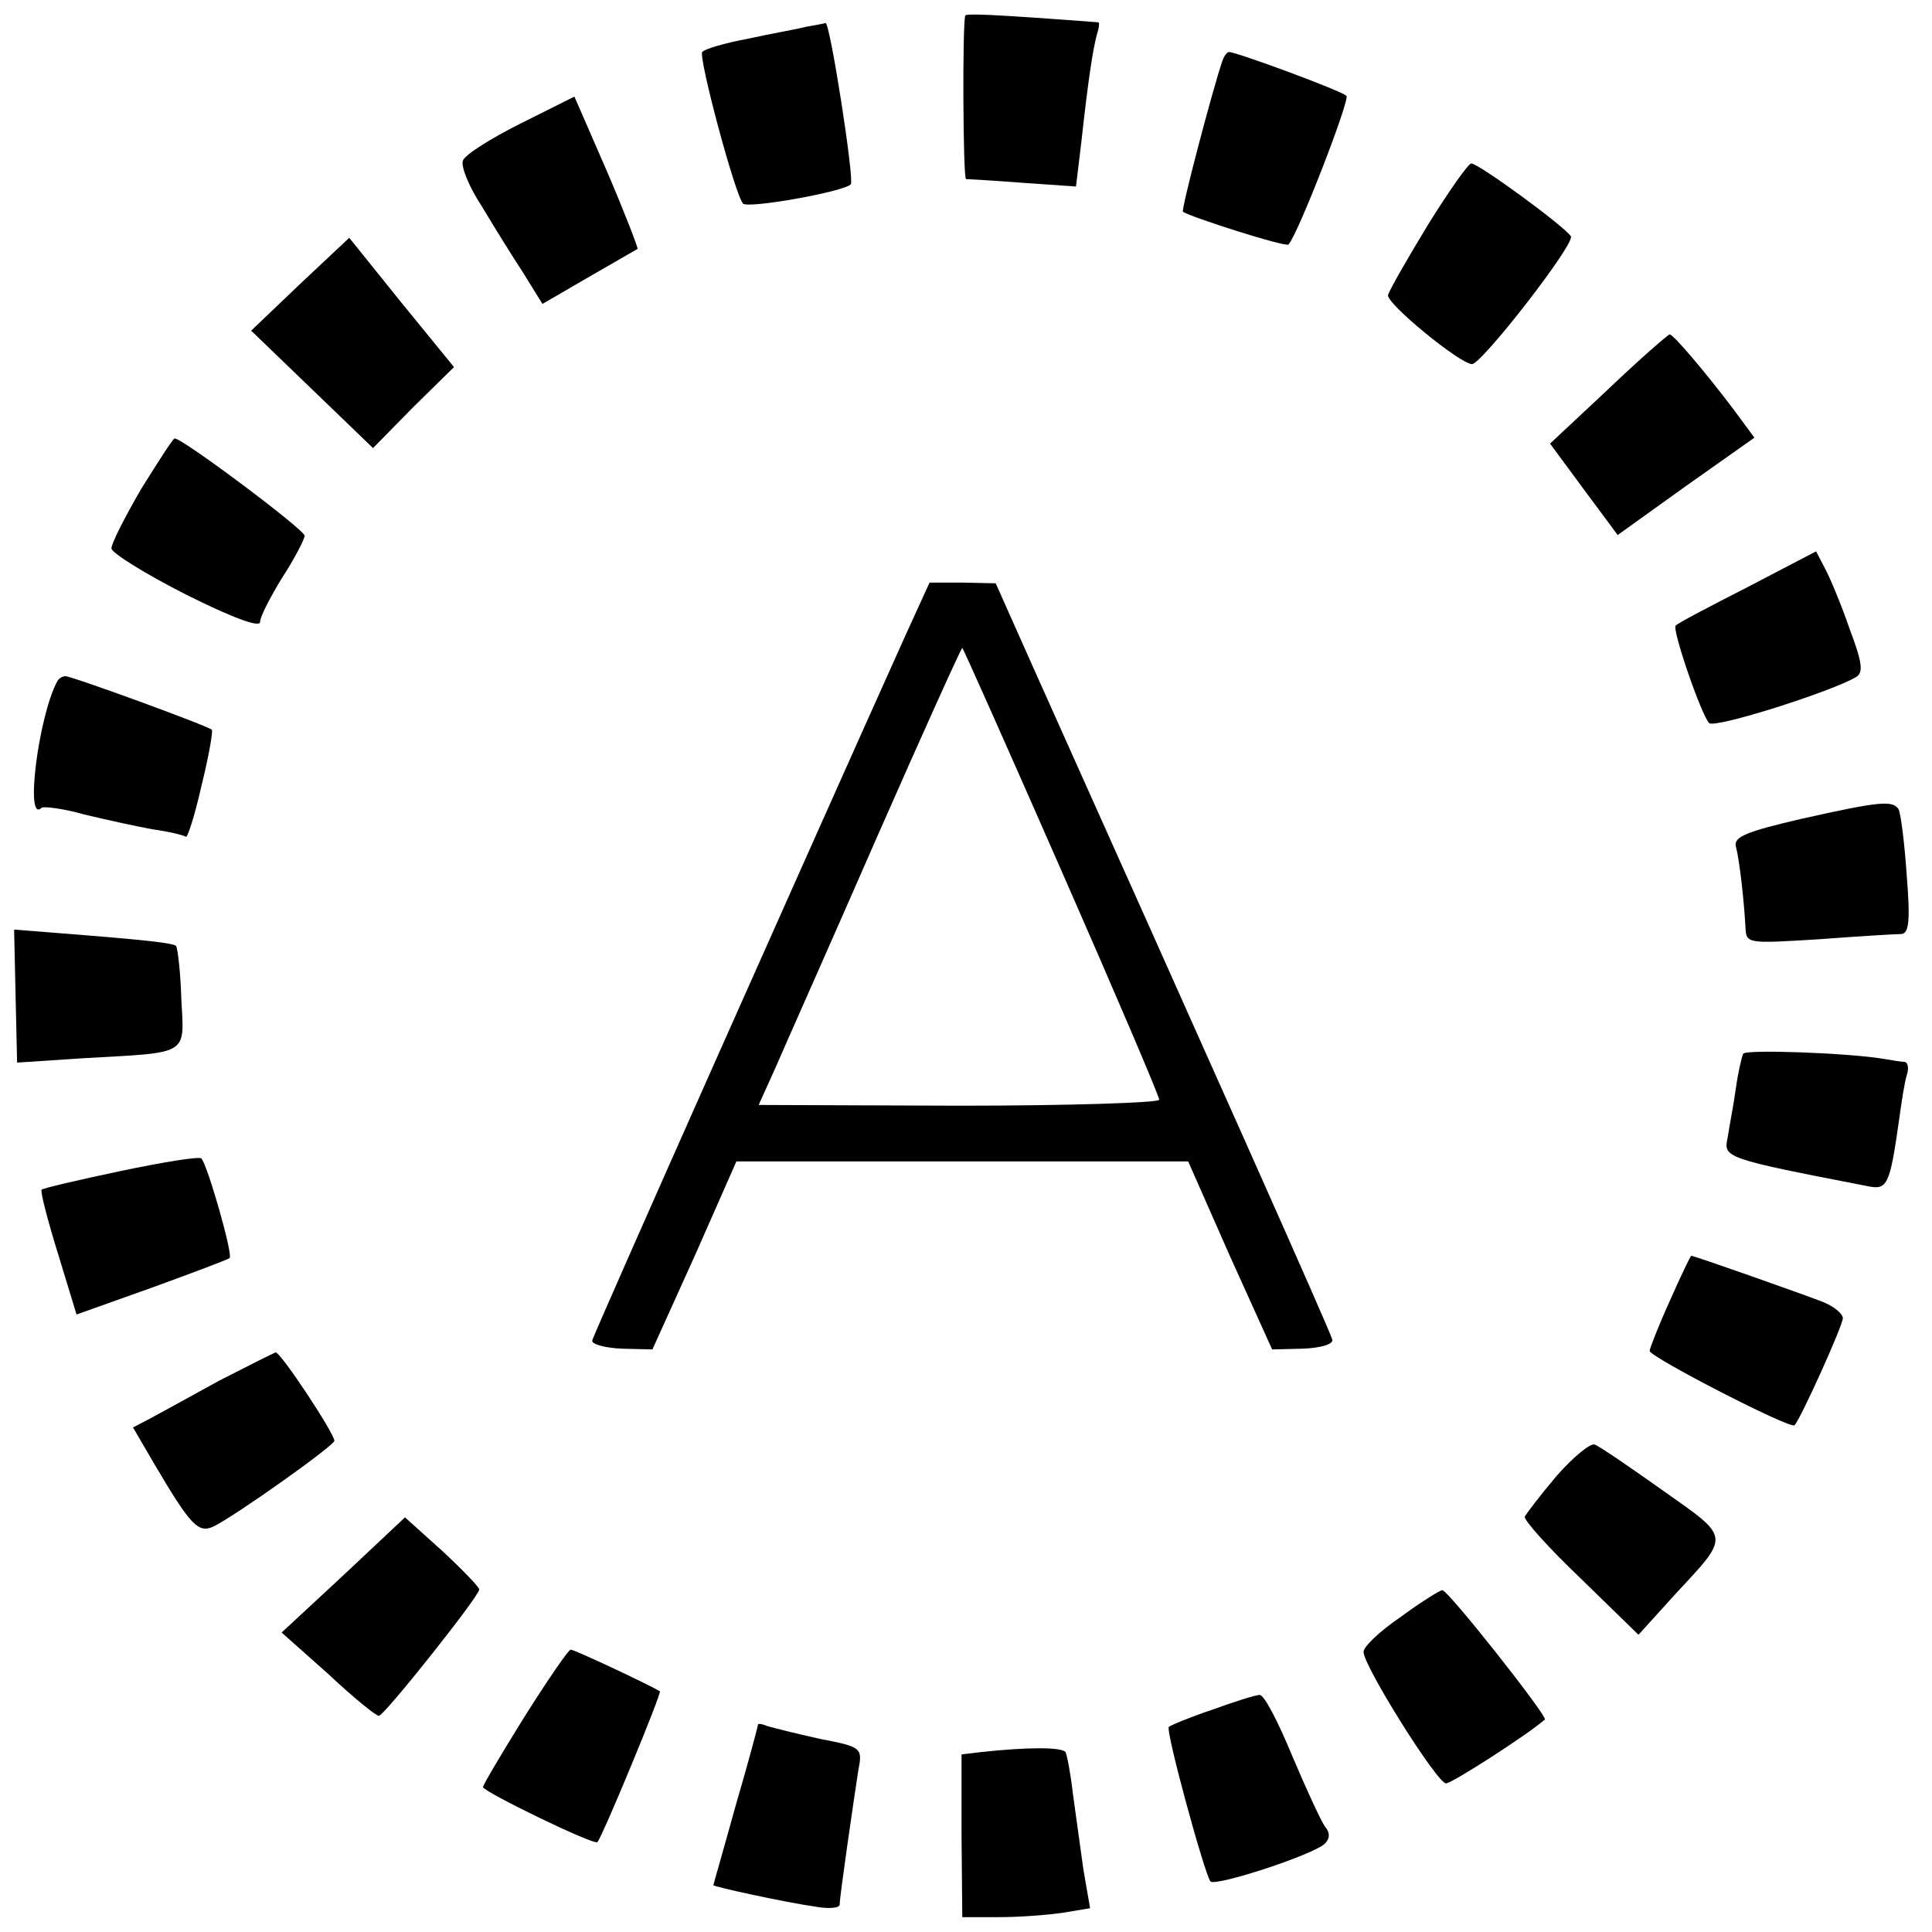 <?xml version="1.0" standalone="no"?>
<!DOCTYPE svg PUBLIC "-//W3C//DTD SVG 20010904//EN"
 "http://www.w3.org/TR/2001/REC-SVG-20010904/DTD/svg10.dtd">
<svg version="1.0" xmlns="http://www.w3.org/2000/svg"
 width="260pt" height="260pt" viewBox="0 0 260 260"
 preserveAspectRatio="xMidYMid meet">
<g transform="translate(0,260) scale(0.1,-0.1)"
fill="#000000" stroke="none">
<path d="M1299 2579 c-4 -13 -3 -219 1 -220 3 0 37 -2 76 -5 l72 -5 7 58 c10
91 16 127 21 146 3 9 4 17 2 17 -146 11 -178 12 -179 9z"/>
<path d="M1085 2564 c-11 -3 -46 -9 -78 -16 -32 -6 -59 -14 -62 -18 -5 -8 44
-192 55 -204 7 -7 136 16 145 26 5 6 -28 218 -34 217 -3 -1 -15 -3 -26 -5z"/>
<path d="M1645 2518 c-13 -38 -56 -201 -53 -203 10 -7 138 -48 142 -44 13 14
83 195 78 200 -7 7 -148 59 -158 59 -3 0 -7 -6 -9 -12z"/>
<path d="M701 2434 c-40 -20 -75 -42 -78 -50 -3 -8 8 -35 25 -61 16 -27 41
-67 56 -90 l26 -42 62 36 c35 20 64 37 66 38 1 1 -17 48 -41 104 l-44 101 -72
-36z"/>
<path d="M1922 2298 c-28 -46 -52 -88 -54 -95 -3 -11 97 -93 113 -93 13 0 139
162 133 172 -8 13 -124 98 -134 98 -4 0 -30 -37 -58 -82z"/>
<path d="M404 2218 l-66 -63 82 -79 82 -79 54 55 55 54 -71 87 -70 87 -66 -62z"/>
<path d="M2164 2076 l-78 -73 45 -61 46 -62 92 66 92 65 -28 38 c-37 49 -81
101 -86 101 -2 0 -40 -33 -83 -74z"/>
<path d="M190 1942 c-22 -38 -40 -73 -40 -80 0 -6 45 -34 100 -62 64 -32 100
-45 100 -37 0 7 14 34 30 60 17 26 30 52 30 56 0 8 -164 131 -175 131 -2 0
-22 -31 -45 -68z"/>
<path d="M2352 1810 c-51 -26 -95 -49 -97 -52 -5 -5 34 -119 45 -131 7 -8 167
43 198 62 10 6 8 20 -9 65 -11 32 -26 68 -33 81 l-12 23 -92 -48z"/>
<path d="M1219 1746 c-125 -278 -421 -943 -422 -950 -1 -5 17 -10 40 -11 l41
-1 57 126 56 127 304 0 304 0 56 -127 57 -126 41 1 c25 1 41 6 40 12 -2 10
-170 386 -404 908 l-49 110 -45 1 -44 0 -32 -70z m210 -319 c72 -164 131 -302
131 -307 0 -4 -121 -8 -269 -8 l-270 1 23 51 c12 28 74 167 136 309 62 141
114 256 115 255 2 -2 62 -137 134 -301z"/>
<path d="M77 1683 c-25 -46 -44 -193 -21 -170 3 2 29 -1 57 -9 29 -7 70 -16
92 -20 22 -3 42 -8 45 -10 2 -3 12 28 21 68 10 40 16 75 14 76 -5 5 -188 72
-197 72 -4 0 -9 -3 -11 -7z"/>
<path d="M2424 1498 c-73 -17 -91 -24 -88 -37 5 -18 11 -73 13 -109 1 -22 2
-22 99 -16 53 4 103 7 110 7 11 0 13 17 8 79 -3 44 -8 83 -11 89 -8 12 -24 11
-131 -13z"/>
<path d="M21 1259 l2 -89 91 6 c142 8 134 3 130 80 -1 36 -5 68 -7 71 -5 4
-40 8 -155 17 l-63 5 2 -90z"/>
<path d="M2346 1182 c-2 -4 -7 -25 -10 -47 -3 -22 -9 -52 -11 -66 -6 -27 -4
-28 187 -65 28 -6 31 -1 44 91 3 22 7 48 10 58 3 9 2 17 -3 18 -4 0 -17 2 -28
4 -47 8 -185 13 -189 7z"/>
<path d="M162 1024 c-57 -12 -104 -23 -106 -25 -2 -2 8 -41 22 -86 l25 -82
101 36 c55 20 103 38 105 40 5 4 -30 126 -38 134 -3 3 -52 -5 -109 -17z"/>
<path d="M2247 849 c-15 -33 -27 -64 -27 -67 0 -8 190 -106 195 -100 8 8 65
134 65 144 0 6 -12 16 -27 22 -34 13 -173 62 -177 62 -1 0 -14 -27 -29 -61z"/>
<path d="M295 742 c-38 -21 -80 -44 -93 -51 l-23 -12 28 -48 c50 -85 60 -95
81 -85 30 15 161 108 162 115 0 10 -72 119 -79 119 -3 -1 -37 -18 -76 -38z"/>
<path d="M2095 614 c-22 -26 -41 -51 -43 -55 -2 -4 32 -42 75 -83 l78 -76 48
53 c76 82 77 76 -15 141 -45 32 -86 60 -92 62 -6 2 -29 -17 -51 -42z"/>
<path d="M462 480 l-83 -77 63 -56 c34 -32 65 -57 68 -56 7 0 135 161 135 170
0 3 -23 27 -50 52 l-50 45 -83 -78z"/>
<path d="M1885 424 c-28 -19 -50 -40 -50 -47 0 -19 99 -177 111 -177 8 0 112
67 133 86 4 4 -130 174 -138 174 -3 0 -29 -16 -56 -36z"/>
<path d="M706 290 c-31 -50 -56 -92 -56 -95 0 -6 150 -79 154 -74 7 8 87 201
84 203 -17 10 -115 56 -120 56 -3 0 -31 -41 -62 -90z"/>
<path d="M1631 299 c-30 -10 -56 -21 -58 -23 -5 -4 48 -198 56 -208 7 -7 139
36 154 51 7 7 7 15 0 23 -5 7 -25 50 -44 95 -19 46 -38 83 -44 82 -5 0 -34 -9
-64 -20z"/>
<path d="M1020 279 c0 -2 -13 -51 -30 -109 -16 -58 -30 -106 -30 -107 0 -2 96
-23 138 -29 17 -3 32 -2 32 3 0 11 19 141 25 180 6 31 5 32 -52 43 -32 7 -63
15 -70 17 -7 3 -13 4 -13 2z"/>
<path d="M1319 242 l-25 -3 0 -109 1 -110 50 0 c28 0 66 3 86 6 l36 6 -9 52
c-4 28 -10 73 -14 101 -3 27 -8 53 -10 57 -5 7 -51 7 -115 0z"/>
</g>
</svg>

